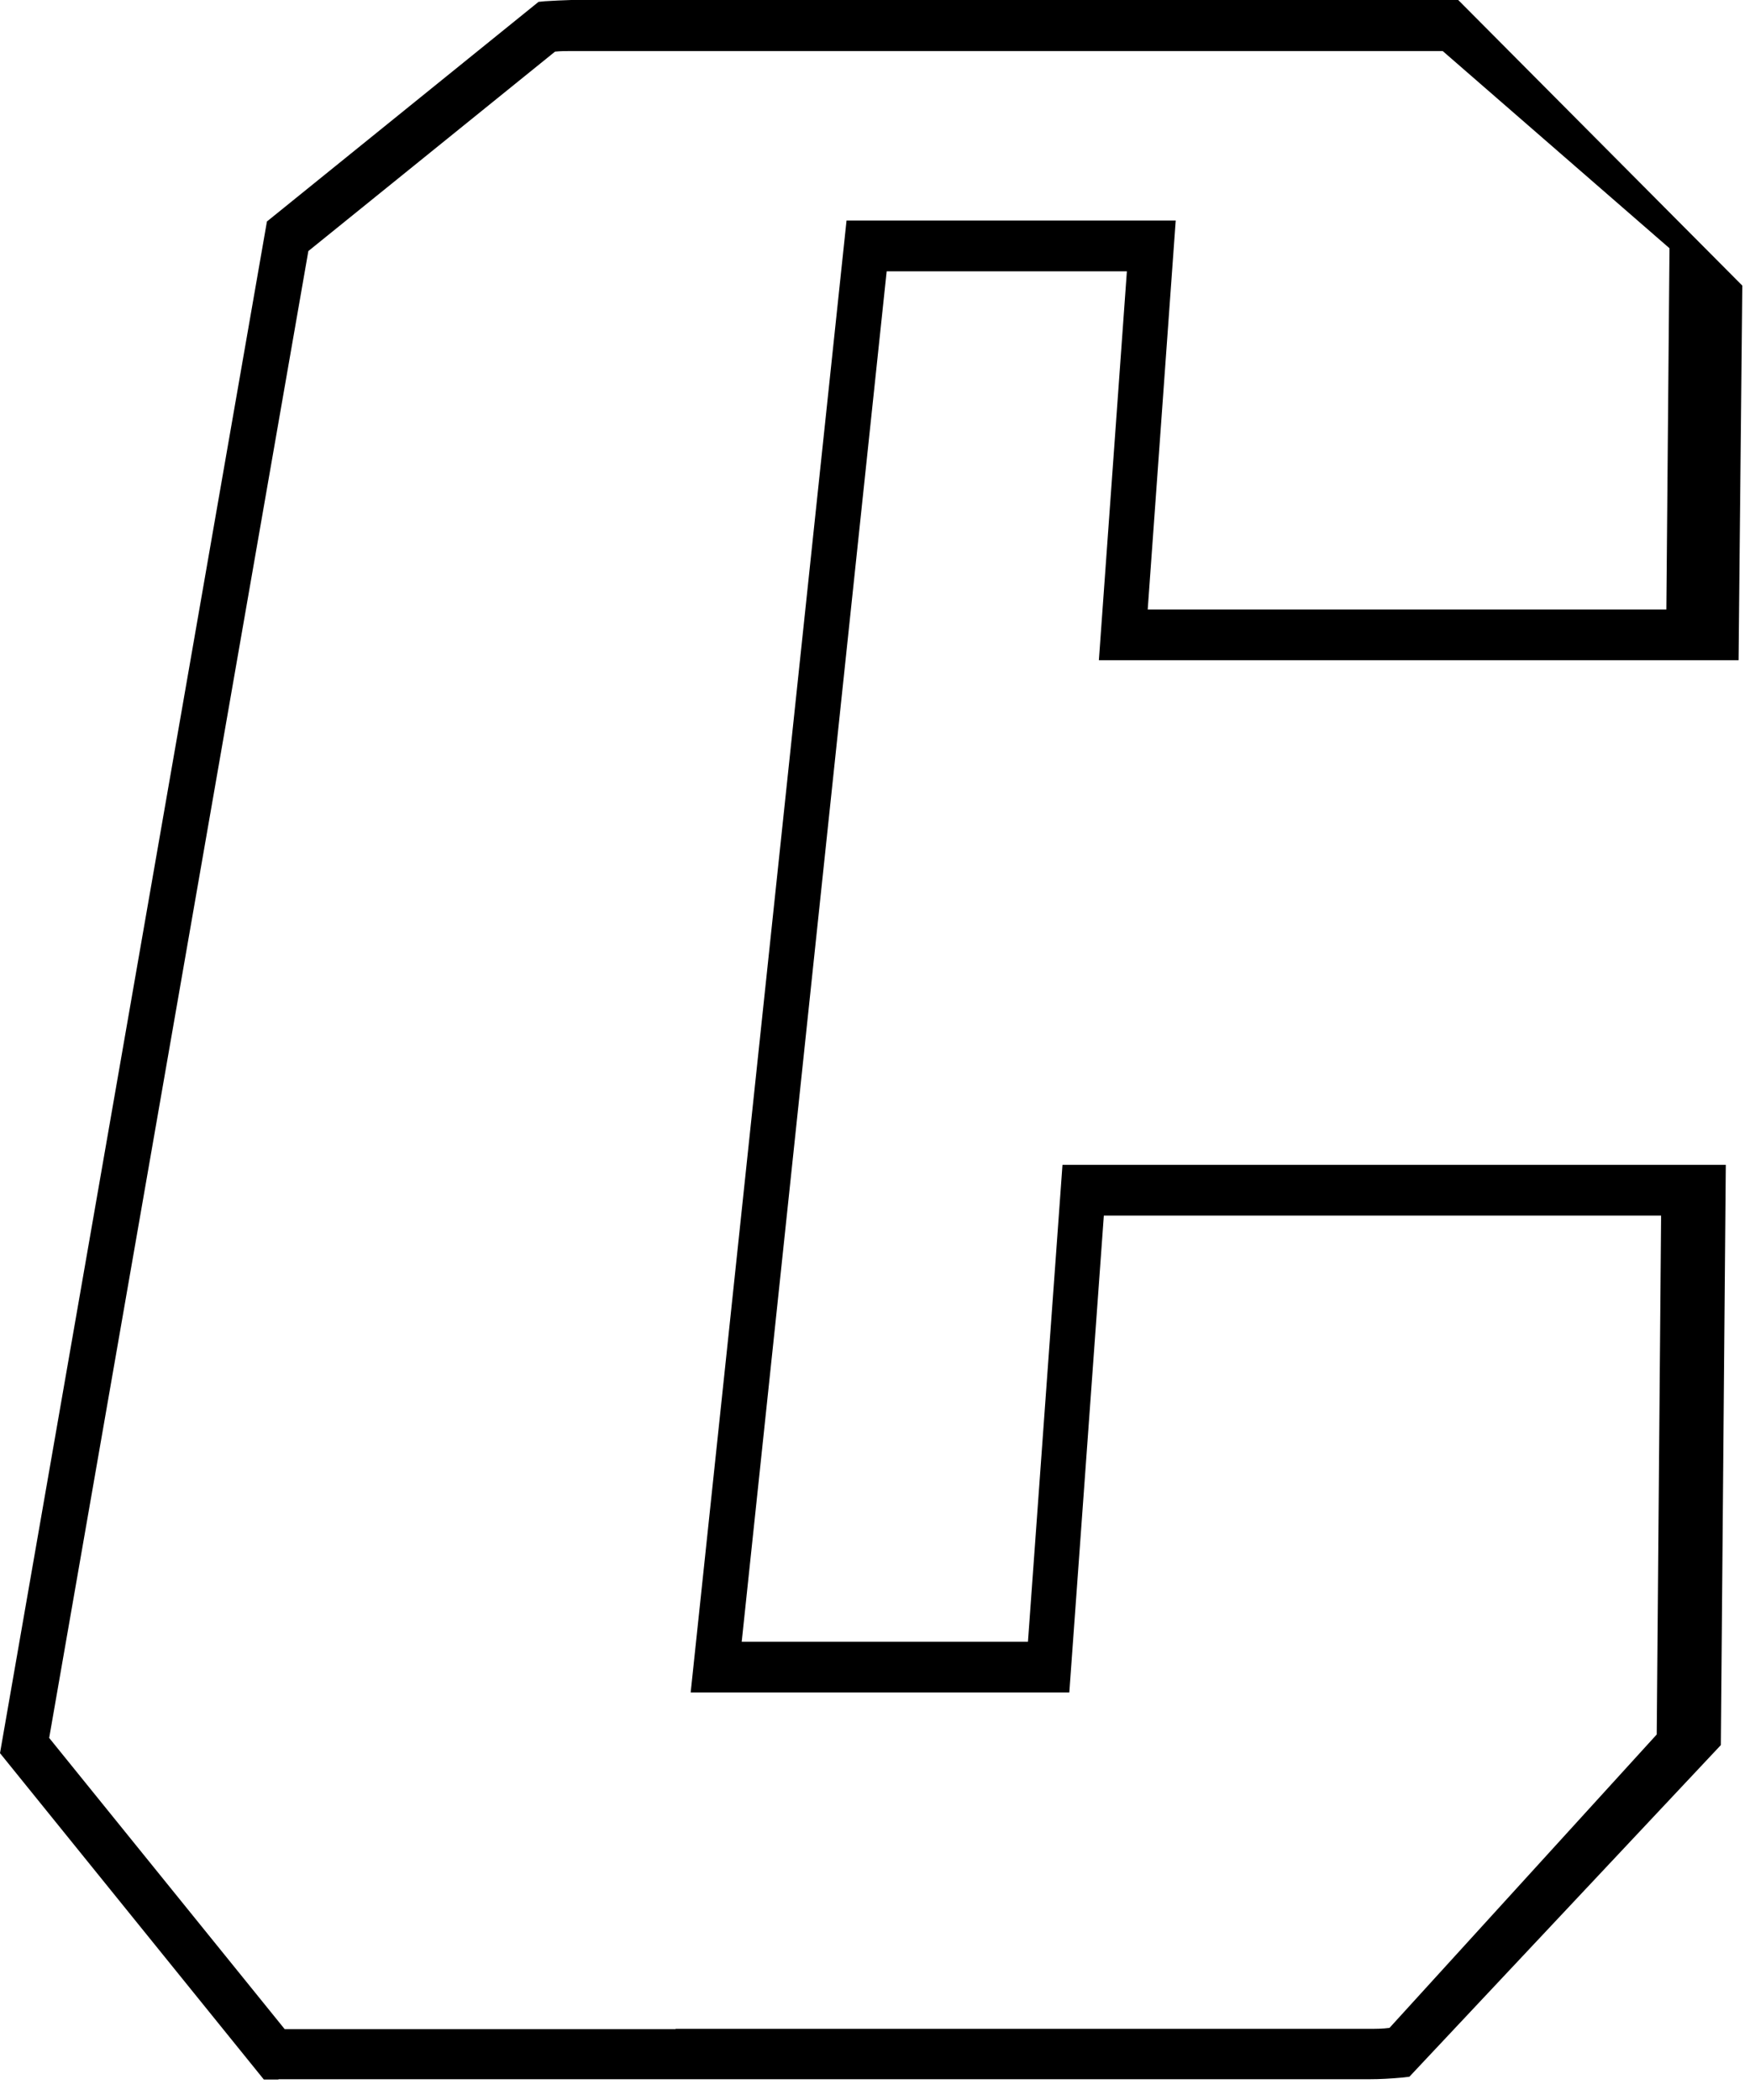 <?xml version="1.0" encoding="utf-8"?>
<svg xmlns="http://www.w3.org/2000/svg" fill="none" height="100%" overflow="visible" preserveAspectRatio="none" style="display: block;" viewBox="0 0 30 36" width="100%">
<path d="M4.768 35.649C4.704 35.649 4.688 35.649 4.688 35.649H4.523L0 30.054L4.576 3.797L9.232 0.032L9.344 0.021C9.494 0.011 9.643 0.005 9.792 0H15.259H24.806C24.854 0 24.865 0 24.865 0H24.998L29.868 4.896L29.804 11.318H18.838L19.318 4.651H15.2L12.715 28.145H17.622L18.214 19.969H29.585L29.5 29.916L24.161 35.601L24.022 35.617C23.841 35.633 23.66 35.644 23.473 35.644H11.584H4.779L4.768 35.649ZM11.579 34.78H23.468C23.585 34.78 23.702 34.78 23.82 34.764L28.401 29.734L28.476 20.838H18.923L18.331 29.014H11.84L14.512 3.781H20.155L19.675 10.448H28.566L28.62 4.256L24.732 0.875H9.798C9.702 0.875 9.611 0.875 9.515 0.885L5.286 4.304L0.843 29.793L4.88 34.785H11.584L11.579 34.78Z" fill="black" id="Vector"/>
</svg>